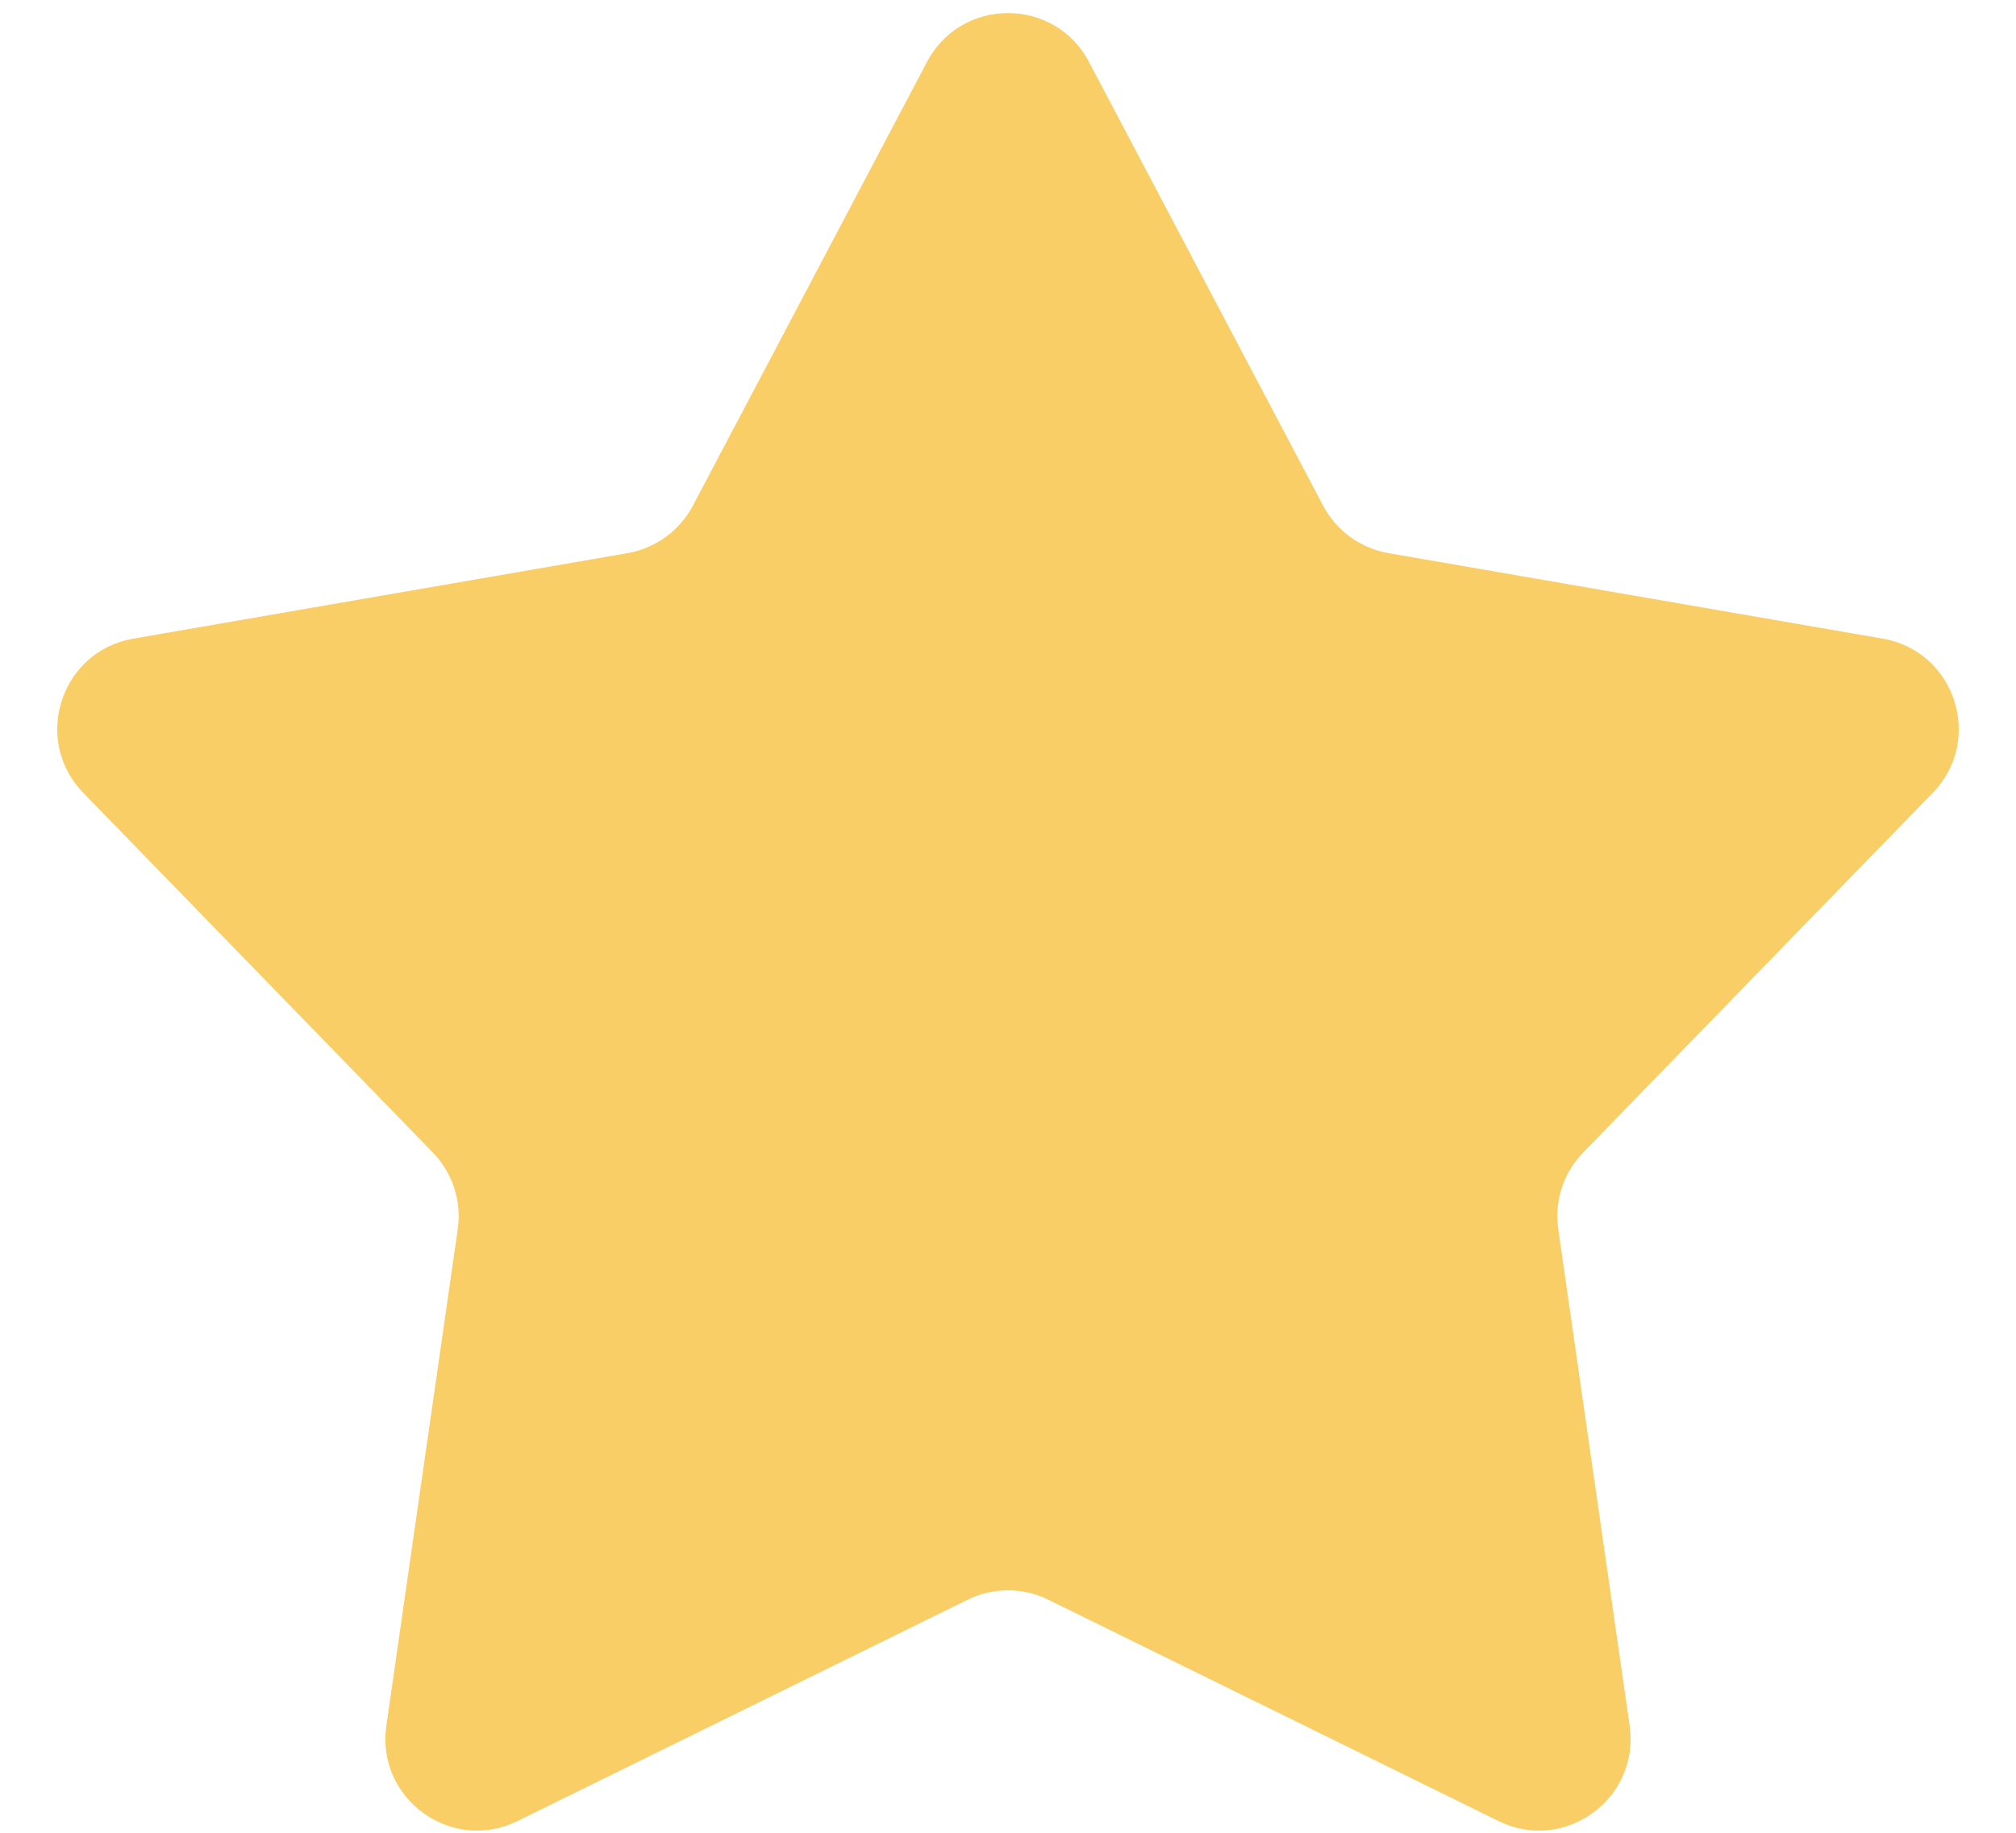 <svg width="22" height="20" viewBox="0 0 22 20" fill="none" xmlns="http://www.w3.org/2000/svg">
<path d="M10.116 0.676C10.491 -0.035 11.509 -0.035 11.884 0.676L14.438 5.517C14.583 5.791 14.847 5.983 15.152 6.036L20.545 6.969C21.337 7.106 21.652 8.074 21.092 8.651L17.277 12.576C17.061 12.798 16.96 13.108 17.005 13.415L17.784 18.832C17.898 19.628 17.074 20.227 16.353 19.872L11.441 17.457C11.163 17.32 10.837 17.32 10.559 17.457L5.647 19.872C4.926 20.227 4.102 19.628 4.216 18.832L4.995 13.415C5.04 13.108 4.939 12.798 4.723 12.576L0.908 8.651C0.348 8.074 0.663 7.106 1.455 6.969L6.848 6.036C7.153 5.983 7.417 5.791 7.562 5.517L10.116 0.676Z" fill="#FACE66"/>
</svg>
